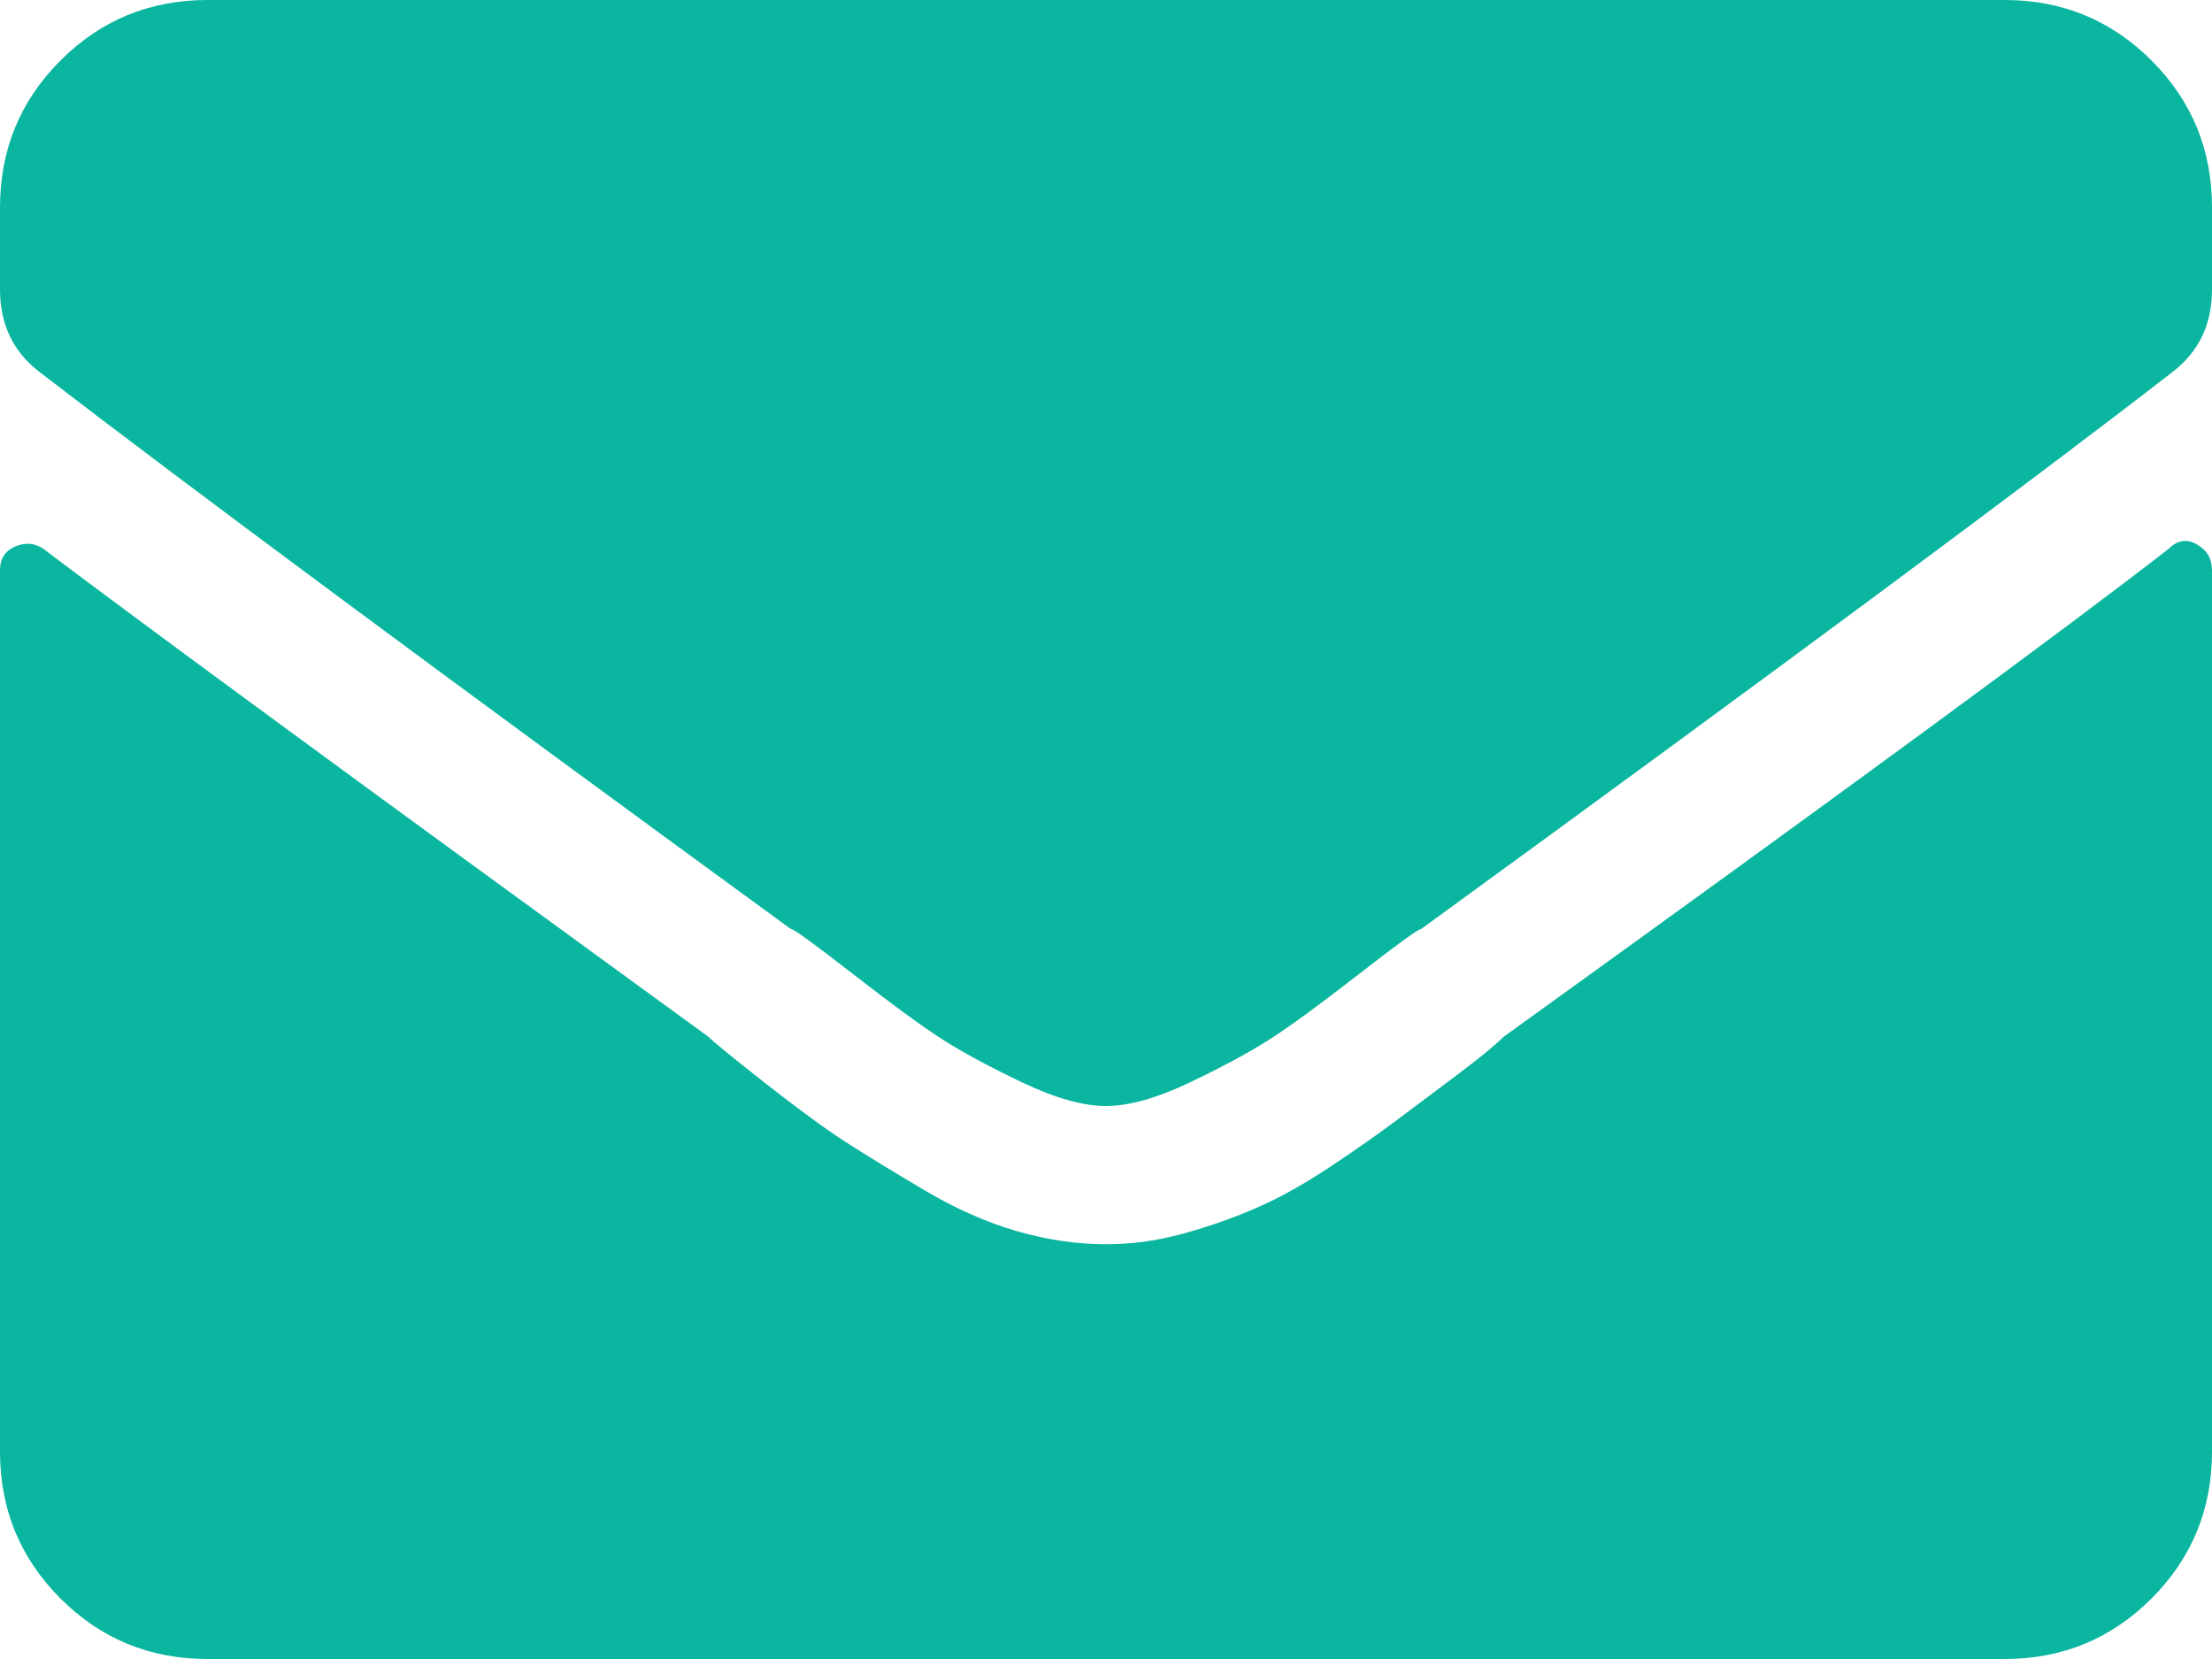 <svg xmlns="http://www.w3.org/2000/svg" width="32" height="24" viewBox="0 0 32 24">
  <path fill="#0AB69F" fill-rule="evenodd" d="M31.375,7.938 C31.5,7.813 31.635,7.792 31.781,7.875 C31.927,7.958 32,8.083 32,8.25 L32,21 C32,21.833 31.708,22.542 31.125,23.125 C30.542,23.708 29.833,24 29,24 L3,24 C2.167,24 1.458,23.708 0.875,23.125 C0.292,22.542 0,21.833 0,21 L0,8.25 C0,8.083 0.073,7.969 0.219,7.906 C0.365,7.844 0.5,7.854 0.625,7.938 C2,8.979 5.208,11.333 10.25,15 C10.333,15.083 10.615,15.312 11.094,15.688 C11.573,16.063 11.958,16.344 12.25,16.531 C12.542,16.719 12.917,16.948 13.375,17.219 C13.833,17.49 14.281,17.687 14.719,17.813 C15.156,17.938 15.583,18 16,18 C16.375,18 16.75,17.948 17.125,17.844 C17.5,17.74 17.854,17.615 18.187,17.469 C18.521,17.323 18.875,17.125 19.25,16.875 C19.625,16.625 19.937,16.406 20.187,16.219 C20.437,16.031 20.729,15.813 21.062,15.563 C21.396,15.312 21.625,15.125 21.75,15 C26.667,11.458 29.875,9.104 31.375,7.938 Z M16,16 C15.667,16 15.26,15.885 14.781,15.656 C14.302,15.427 13.917,15.219 13.625,15.031 C13.333,14.844 12.906,14.531 12.344,14.094 C11.781,13.656 11.479,13.437 11.437,13.437 C6.354,9.729 2.729,7.042 0.563,5.375 C0.187,5.083 0,4.688 0,4.187 L0,3 C0,2.167 0.292,1.458 0.875,0.875 C1.458,0.292 2.167,0 3,0 L29,0 C29.833,0 30.542,0.292 31.125,0.875 C31.708,1.458 32,2.167 32,3 L32,4.187 C32,4.688 31.813,5.083 31.437,5.375 C29.396,6.958 25.771,9.646 20.563,13.437 C20.521,13.437 20.219,13.656 19.656,14.094 C19.094,14.531 18.667,14.844 18.375,15.031 C18.083,15.219 17.698,15.427 17.219,15.656 C16.74,15.885 16.333,16 16,16 Z"/>
</svg>
